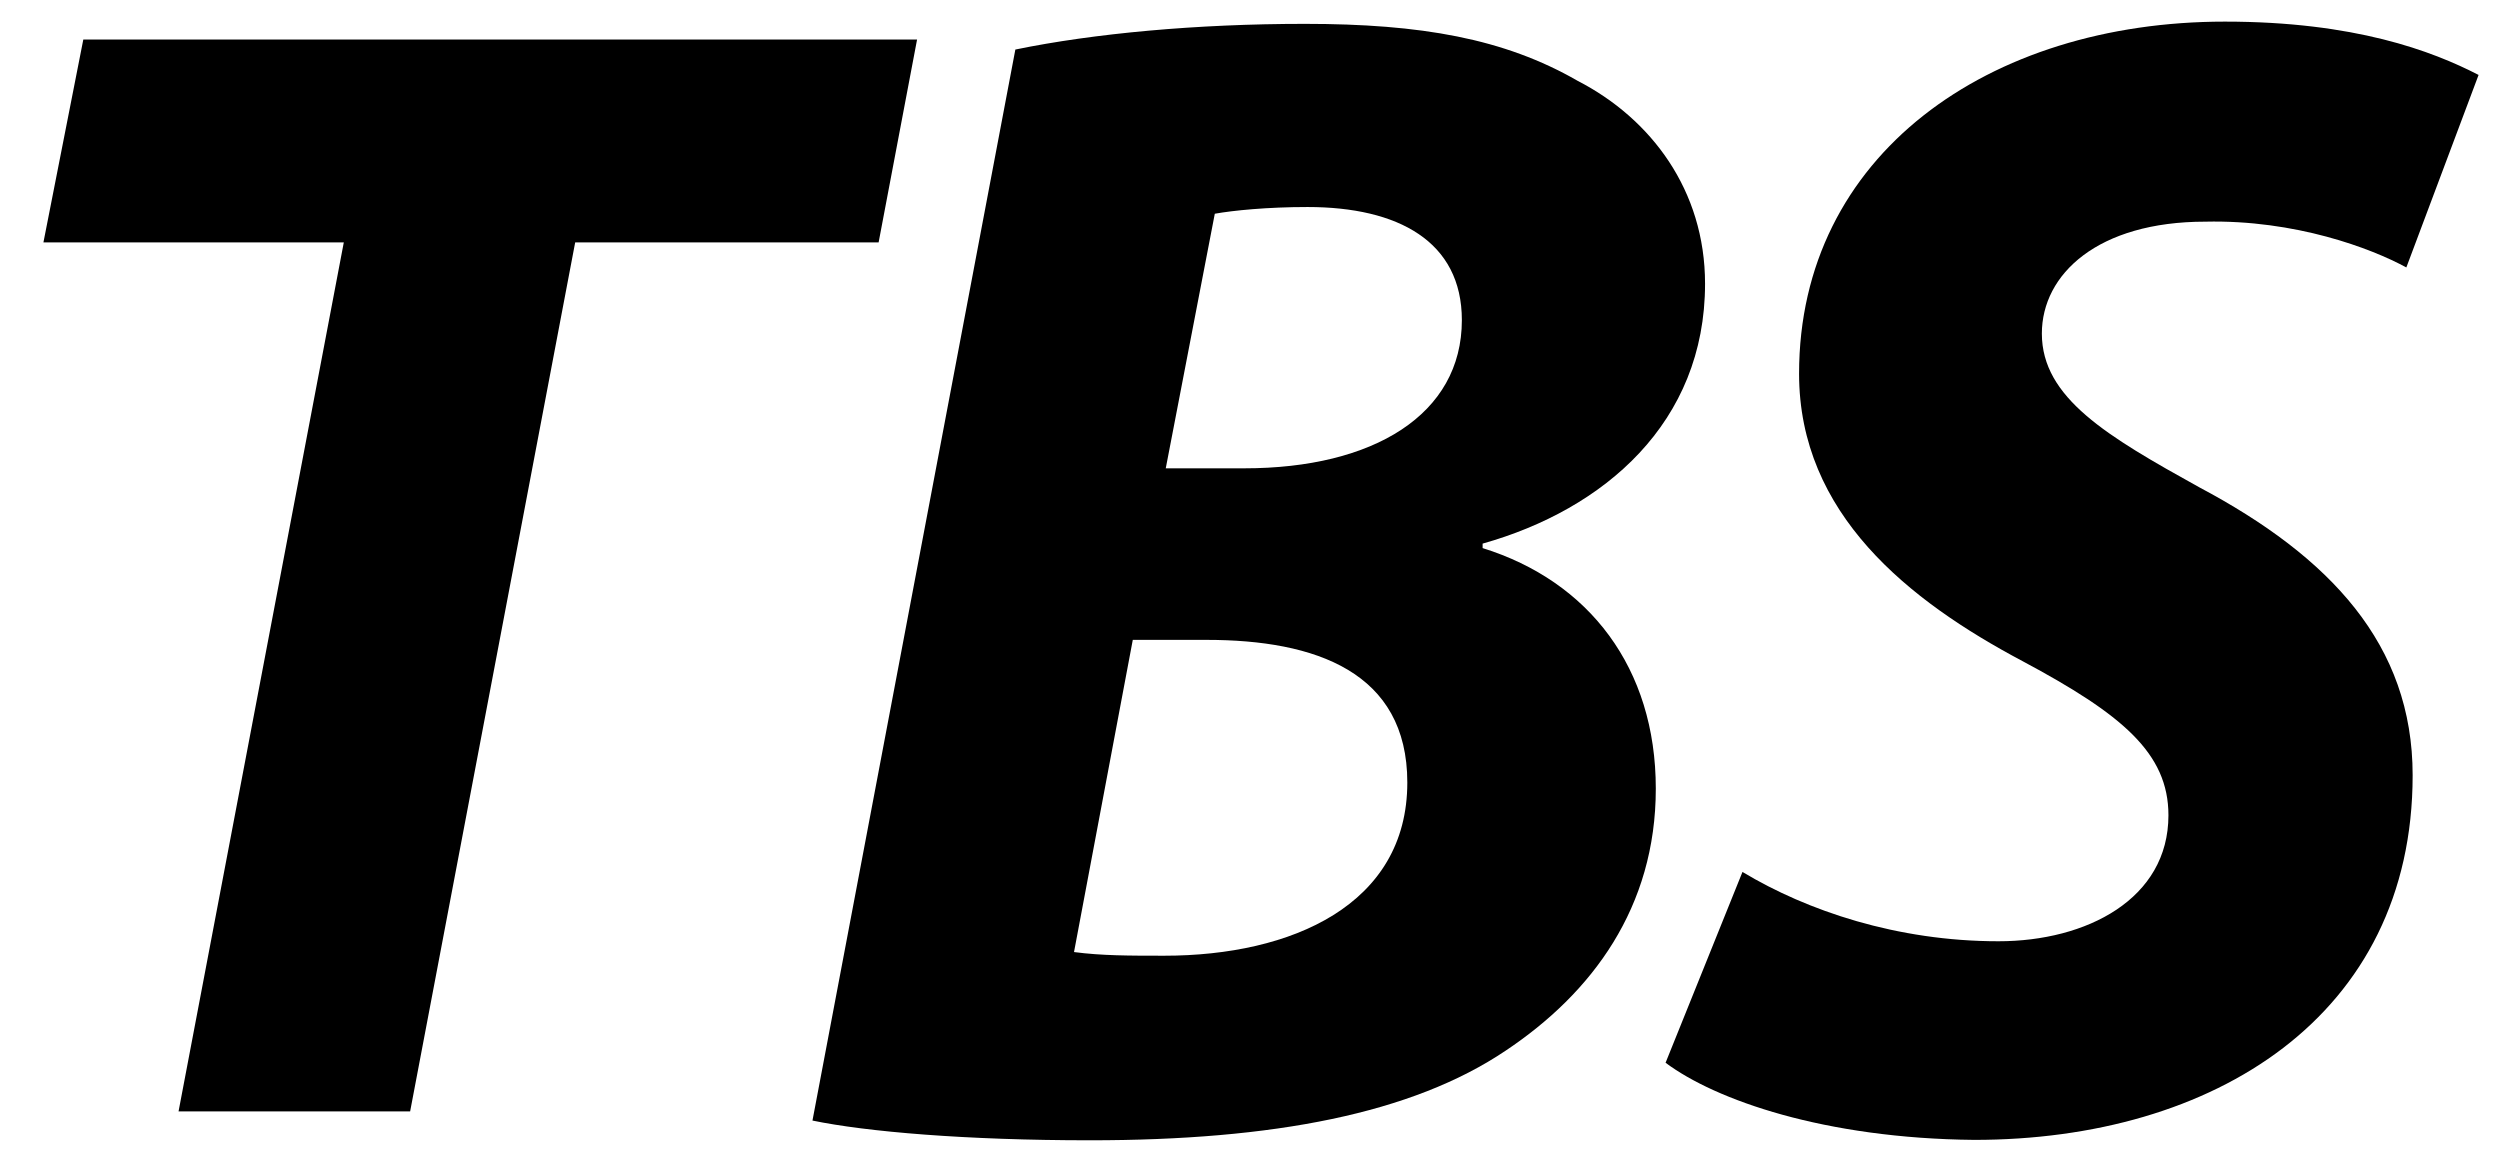 <?xml version="1.0" encoding="UTF-8" standalone="no"?>
<!-- Created with Inkscape (http://www.inkscape.org/) -->
<svg xmlns:dc="http://purl.org/dc/elements/1.1/" xmlns:cc="http://creativecommons.org/ns#" xmlns:rdf="http://www.w3.org/1999/02/22-rdf-syntax-ns#" xmlns:svg="http://www.w3.org/2000/svg" xmlns="http://www.w3.org/2000/svg" xmlns:xlink="http://www.w3.org/1999/xlink" xmlns:sodipodi="http://sodipodi.sourceforge.net/DTD/sodipodi-0.dtd" xmlns:inkscape="http://www.inkscape.org/namespaces/inkscape" width="154" height="71" id="svg2" sodipodi:version="0.32" inkscape:version="0.48.3.1 r9886" version="1.0" inkscape:output_extension="org.inkscape.output.svg.inkscape" sodipodi:docname="TBS_Superstations_2003.svg">
  <defs id="defs3273"/>
  <sodipodi:namedview pagecolor="#ffffff" bordercolor="#666666" borderopacity="1" objecttolerance="10" gridtolerance="10" guidetolerance="10" inkscape:pageopacity="0" inkscape:pageshadow="2" inkscape:window-width="1366" inkscape:window-height="709" id="namedview3271" showgrid="false" inkscape:zoom="2.4563895" inkscape:cx="56.008671" inkscape:cy="24.866974" inkscape:window-x="-8" inkscape:window-y="-8" inkscape:window-maximized="1" inkscape:current-layer="g12082"/>
  <g inkscape:label="Layer 1" inkscape:groupmode="layer" id="layer1" transform="translate(-245.565,-391.987)">
    <g id="g3766" clip-path="url(#id36)" transform="matrix(1,0,0,-1,40.309,1416.718)">
      <g id="g3768" clip-path="url(#id37)">
        <g id="g3770" transform="matrix(5.04,0,0,4.963,536.974,923.908)">
          <use id="use3772" xlink:href="#id38" x="0" y="0" width="744.094" height="1052.362"/>
        </g>
      </g>
    </g>
    <g id="g9522" clip-path="url(#id123)" transform="matrix(1,0,0,-1,40.309,1416.718)">
      <g id="g9524" transform="matrix(2.989,-5.628,-2.368,-1.258,127.814,907.274)">
        <g id="g9526" clip-path="url(#id124)">
          <g id="g9528" transform="matrix(0.462,0,0,-0.929,-0.097,0.965)">
            <use id="use9530" xlink:href="#id125" x="0" y="0" width="744.094" height="1052.362"/>
          </g>
        </g>
      </g>
    </g>
    <g id="g9532" clip-path="url(#id126)" transform="matrix(1,0,0,-1,40.309,1416.718)">
      <g id="g9534" transform="matrix(2.989,-5.628,-1.607,-0.854,125.844,906.227)">
        <g id="g9536" clip-path="url(#id127)">
          <g id="g9538" transform="matrix(0.592,0,0,-1.612,0.257,1.096)">
            <use id="use9540" xlink:href="#id128" x="0" y="0" width="744.094" height="1052.362"/>
          </g>
        </g>
      </g>
    </g>
    <g id="g9542" clip-path="url(#id129)" transform="matrix(1,0,0,-1,40.309,1416.718)">
      <g id="g9544" transform="matrix(2.989,-5.628,-3.65,-1.938,130.574,908.739)">
        <g id="g9546" clip-path="url(#id130)">
          <g id="g9548" transform="matrix(0.953,0,0,-1.02,0.156,1.043)">
            <use id="use9550" xlink:href="#id131" x="0" y="0" width="744.094" height="1052.362"/>
          </g>
        </g>
      </g>
    </g>
    <g id="g9552" clip-path="url(#id132)" transform="matrix(1,0,0,-1,40.309,1416.718)">
      <g id="g9554" transform="matrix(3.048,0,0,-0.768,128.262,907.264)">
        <g id="g9556" clip-path="url(#id133)">
          <g id="g9558" transform="matrix(1,0,0,-0.752,-0.003,0.876)">
            <use id="use9560" xlink:href="#id134" x="0" y="0" width="744.094" height="1052.362"/>
          </g>
        </g>
      </g>
    </g>
    <g id="g9570" clip-path="url(#id138)" transform="matrix(1,0,0,-1,40.309,1416.718)">
      <g id="g9572" transform="matrix(0,7.154,7.154,0,128.105,898.522)">
        <g id="g9574" clip-path="url(#id139)">
          <g id="g9576" transform="matrix(0.096,0,0,-0.481,0.756,0.229)">
            <use id="use9578" xlink:href="#id140" x="0" y="0" width="744.094" height="1052.362"/>
          </g>
        </g>
      </g>
    </g>
    <g id="g9580" clip-path="url(#id141)" transform="matrix(1,0,0,-1,40.309,1416.718)">
      <g id="g9582" transform="matrix(-1.304,5.85,2.852,0.636,124.526,901.551)">
        <g id="g9584" clip-path="url(#id142)">
          <g id="g9586" transform="matrix(1.042,0,0,-0.978,-0.135,1.01)">
            <use id="use9588" xlink:href="#id143" x="0" y="0" width="744.094" height="1052.362"/>
          </g>
        </g>
      </g>
    </g>
    <g id="g9590" clip-path="url(#id144)" transform="matrix(1,0,0,-1,40.309,1416.718)">
      <g id="g9592" transform="matrix(3.042,0,0,-0.768,124.73,907.264)">
        <g id="g9594" clip-path="url(#id145)">
          <g id="g9596" transform="matrix(1,0,0,-0.752,-0.003,0.876)">
            <use id="use9598" xlink:href="#id146" x="0" y="0" width="744.094" height="1052.362"/>
          </g>
        </g>
      </g>
    </g>
    <g id="g9600" clip-path="url(#id147)" transform="matrix(1,0,0,-1,40.309,1416.718)">
      <g id="g9602" transform="matrix(1.095,0,0,-0.768,126.251,901.791)">
        <g id="g9604" clip-path="url(#id148)">
          <g id="g9606" transform="matrix(2.779,0,0,-0.751,-1.399,0.876)">
            <use id="use9608" xlink:href="#id149" x="0" y="0" width="744.094" height="1052.362"/>
          </g>
        </g>
      </g>
    </g>
    <g id="g9610" clip-path="url(#id150)" transform="matrix(1,0,0,-1,40.309,1416.718)">
      <g id="g9612" transform="matrix(-4.42,4.42,1.202,1.202,130.805,903.257)">
        <g id="g9614" clip-path="url(#id151)">
          <g id="g9616" transform="matrix(0.458,0,0,-1.682,0.274,1.184)">
            <use id="use9618" xlink:href="#id152" x="0" y="0" width="744.094" height="1052.362"/>
          </g>
        </g>
      </g>
    </g>
    <g id="g9620" clip-path="url(#id153)" transform="matrix(1,0,0,-1,40.309,1416.718)">
      <g id="g9622" transform="matrix(-4.42,4.42,2.627,2.627,128.393,900.844)">
        <g id="g9624" clip-path="url(#id154)">
          <g id="g9626" transform="matrix(0.564,0,0,-0.949,-0.122,0.974)">
            <use id="use9628" xlink:href="#id155" x="0" y="0" width="744.094" height="1052.362"/>
          </g>
        </g>
      </g>
    </g>
    <g id="g9630" clip-path="url(#id156)" transform="matrix(1,0,0,-1,40.309,1416.718)">
      <g id="g9632" transform="matrix(1.099,0,0,-0.772,129.783,901.796)">
        <g id="g9634" clip-path="url(#id157)">
          <g id="g9636" transform="matrix(2.773,0,0,-0.753,-1.393,0.876)">
            <use id="use9638" xlink:href="#id158" x="0" y="0" width="744.094" height="1052.362"/>
          </g>
        </g>
      </g>
    </g>
    <g id="g10128" clip-path="url(#id189)" transform="matrix(1,0,0,-1,40.309,1416.718)">
      <g id="g10130" clip-path="url(#id190)">
        <g id="g10132" transform="matrix(5.04,0,0,4.848,279.143,797.977)">
          <use id="use10134" xlink:href="#id191" x="0" y="0" width="744.094" height="1052.362"/>
        </g>
      </g>
    </g>
    <g id="g10492" clip-path="url(#id223)" transform="matrix(1,0,0,-1,40.309,1416.718)">
      <g id="g10494" clip-path="url(#id224)">
        <g id="g10496" clip-path="url(#id225)">
          <g id="g10498" transform="matrix(40.089,0,0,20.1,350.61,945.97)">
            <use id="use10500" xlink:href="#id226" x="0" y="0" width="744.094" height="1052.362"/>
          </g>
        </g>
      </g>
    </g>
    <g id="g10728" clip-path="url(#id242)" transform="matrix(1,0,0,-1,40.309,1416.718)">
      <g id="g10730" transform="matrix(8.4,0,0,8.391,437.857,826.414)">
        <use id="use10732" xlink:href="#id243" x="0" y="0" width="744.094" height="1052.362"/>
      </g>
    </g>
    <g id="g11250" clip-path="url(#id290)" transform="matrix(1,0,0,-1,40.309,1416.718)">
      <g id="g11252" transform="matrix(-8.678,12.389,14.345,10.04,421.369,789.323)">
        <g id="g11254" clip-path="url(#id291)">
          <g id="g11256" transform="matrix(1.091,0,0,-1.095,-0.101,0.991)">
            <use id="use11258" xlink:href="#id292" x="0" y="0" width="744.094" height="1052.362"/>
          </g>
        </g>
      </g>
    </g>
    <g id="g11322" clip-path="url(#id299)" transform="matrix(1,0,0,-1,40.309,1416.718)">
      <g id="g11324" transform="matrix(9.419,-9.498,-6.99,-7.048,211.691,779.406)">
        <g id="g11326" clip-path="url(#id300)">
          <g id="g11328" transform="matrix(1.151,0,0,-1.552,-0.017,1.203)">
            <use id="use11330" xlink:href="#id301" x="0" y="0" width="744.094" height="1052.362"/>
          </g>
        </g>
      </g>
    </g>
    <g id="g11332" clip-path="url(#id302)" transform="matrix(1,0,0,-1,40.309,1416.718)">
      <g id="g11334" transform="matrix(-11.075,-2.993,-3.117,11.73,221.587,769.219)">
        <g id="g11336" clip-path="url(#id303)">
          <g id="g11338" transform="matrix(1.081,0,0,-1.085,-0.041,1.04)">
            <use id="use11340" xlink:href="#id304" x="0" y="0" width="744.094" height="1052.362"/>
          </g>
        </g>
      </g>
    </g>
    <g id="g12078" clip-path="url(#id331)" transform="matrix(12.536,0,0,-12.536,-2327.507,12418.903)">
      <g id="g12080" clip-path="url(#id332)" transform="translate(0.13,-0.552)">
        <g id="g12082" clip-path="url(#id333)">
          <path id="path12112" d="m 206.816,958.751 -1.478,0 0.196,0.997 4.097,0 -0.189,-0.997 -1.491,0 -0.811,-4.27 -1.138,0 0.812,4.27" style="fill:#000000;fill-opacity:1;fill-rule:nonzero;stroke:none" inkscape:connector-curvature="0"/>
          <path id="path12114" d="m 210.115,959.699 c 0.384,0.079 0.89,0.126 1.421,0.126 0.571,0 0.98,-0.072 1.341,-0.28 0.361,-0.186 0.626,-0.538 0.626,-0.997 0,-0.683 -0.496,-1.109 -1.093,-1.277 l 0,-0.022 c 0.523,-0.163 0.851,-0.589 0.851,-1.182 0,-0.584 -0.313,-1.004 -0.737,-1.287 -0.46,-0.31 -1.142,-0.441 -2.043,-0.441 -0.61,0 -1.1,0.042 -1.364,0.097 l 0.997,5.263 m 0.288,-4.435 c 0.136,-0.018 0.273,-0.018 0.444,-0.018 0.625,0 1.194,0.25 1.194,0.851 0,0.543 -0.451,0.701 -0.986,0.701 l -0.363,0 -0.289,-1.535 m 0.45,2.378 0.387,0 c 0.634,0 1.069,0.264 1.069,0.728 0,0.387 -0.313,0.556 -0.758,0.556 -0.198,0 -0.367,-0.017 -0.456,-0.033 l -0.241,-1.251" style="fill:#000000;fill-opacity:1;fill-rule:nonzero;stroke:none" inkscape:connector-curvature="0"/>
          <path id="path12116" d="m 213.688,955.657 c 0.316,-0.19 0.758,-0.34 1.257,-0.34 0.432,0 0.835,0.207 0.835,0.619 0,0.306 -0.228,0.496 -0.716,0.757 -0.562,0.298 -1.099,0.725 -1.099,1.413 0,1.075 0.931,1.73 2.092,1.73 0.638,0 1.018,-0.144 1.247,-0.262 l -0.355,-0.946 c -0.172,0.094 -0.546,0.235 -0.988,0.225 -0.528,0 -0.803,-0.258 -0.803,-0.55 0,-0.316 0.322,-0.505 0.773,-0.755 0.644,-0.342 1.049,-0.773 1.049,-1.415 0,-1.185 -0.979,-1.792 -2.154,-1.792 -0.736,0.007 -1.272,0.196 -1.517,0.379 l 0.378,0.938" style="fill:#000000;fill-opacity:1;fill-rule:nonzero;stroke:none" inkscape:connector-curvature="0"/>
        </g>
      </g>
    </g>
    <g id="g12370" clip-path="url(#id349)" transform="matrix(1,0,0,-1,40.309,1416.718)">
      <g id="g12372" transform="matrix(14.425,-14.425,-14.426,-14.426,186.9,834.877)">
        <g id="g12374" clip-path="url(#id350)">
          <g id="g12376" transform="matrix(0.97,0,0,-0.97,0.015,0.985)">
            <use id="use12378" xlink:href="#id351" x="0" y="0" width="744.094" height="1052.362"/>
          </g>
        </g>
      </g>
    </g>
    <g id="g12380" clip-path="url(#id352)" transform="matrix(1,0,0,-1,40.309,1416.718)">
      <g id="g12382" transform="matrix(0,6.514,6.638,0,171.659,818.683)">
        <g id="g12384" clip-path="url(#id353)">
          <g id="g12386" transform="matrix(0.906,0,0,-0.908,0.047,0.954)">
            <use id="use12388" xlink:href="#id354" x="0" y="0" width="744.094" height="1052.362"/>
          </g>
        </g>
      </g>
    </g>
    <g id="g12390" clip-path="url(#id355)" transform="matrix(1,0,0,-1,40.309,1416.718)">
      <g id="g12392" transform="matrix(0,6.514,6.638,0,195.497,818.683)">
        <g id="g12394" clip-path="url(#id356)">
          <g id="g12396" transform="matrix(0.906,0,0,-0.908,0.047,0.954)">
            <use id="use12398" xlink:href="#id357" x="0" y="0" width="744.094" height="1052.362"/>
          </g>
        </g>
      </g>
    </g>
    <g id="g14230" transform="matrix(21.823,0,0,-14.534,358.289,421.082)">
      <use id="use14232" xlink:href="#id399" x="0" y="0" width="744.094" height="1052.362"/>
    </g>
    <g id="g14242" clip-path="url(#id403)" transform="matrix(1,0,0,-1,40.309,1416.718)">
      <g id="g14244" transform="matrix(5.761,0,0,8.066,152.761,996.337)">
        <use id="use14246" xlink:href="#id404" x="0" y="0" width="744.094" height="1052.362"/>
      </g>
    </g>
    <g id="g14288" clip-path="url(#id408)" transform="matrix(1,0,0,-1,40.309,1416.718)">
      <g id="g14290" clip-path="url(#id409)">
        <g id="g14292" clip-path="url(#id410)">
          <g id="g14294" transform="matrix(29.756,0,0,24.767,179.53,993.223)">
            <use id="use14296" xlink:href="#id411" x="0" y="0" width="744.094" height="1052.362"/>
          </g>
        </g>
      </g>
    </g>
    <g id="g14298" clip-path="url(#id412)" transform="matrix(1,0,0,-1,40.309,1416.718)">
      <g id="g14300" clip-path="url(#id413)">
        <g id="g14302" clip-path="url(#id414)">
          <g id="g14304" transform="matrix(30.465,0,0,18.219,221.58,994.991)">
            <use id="use14306" xlink:href="#id415" x="0" y="0" width="744.094" height="1052.362"/>
          </g>
        </g>
      </g>
    </g>
    <g id="g14356" transform="matrix(38.158,0,0,-10.647,436.009,419.426)">
      <use id="use14358" xlink:href="#id416" x="0" y="0" width="744.094" height="1052.362"/>
    </g>
  </g>
</svg>